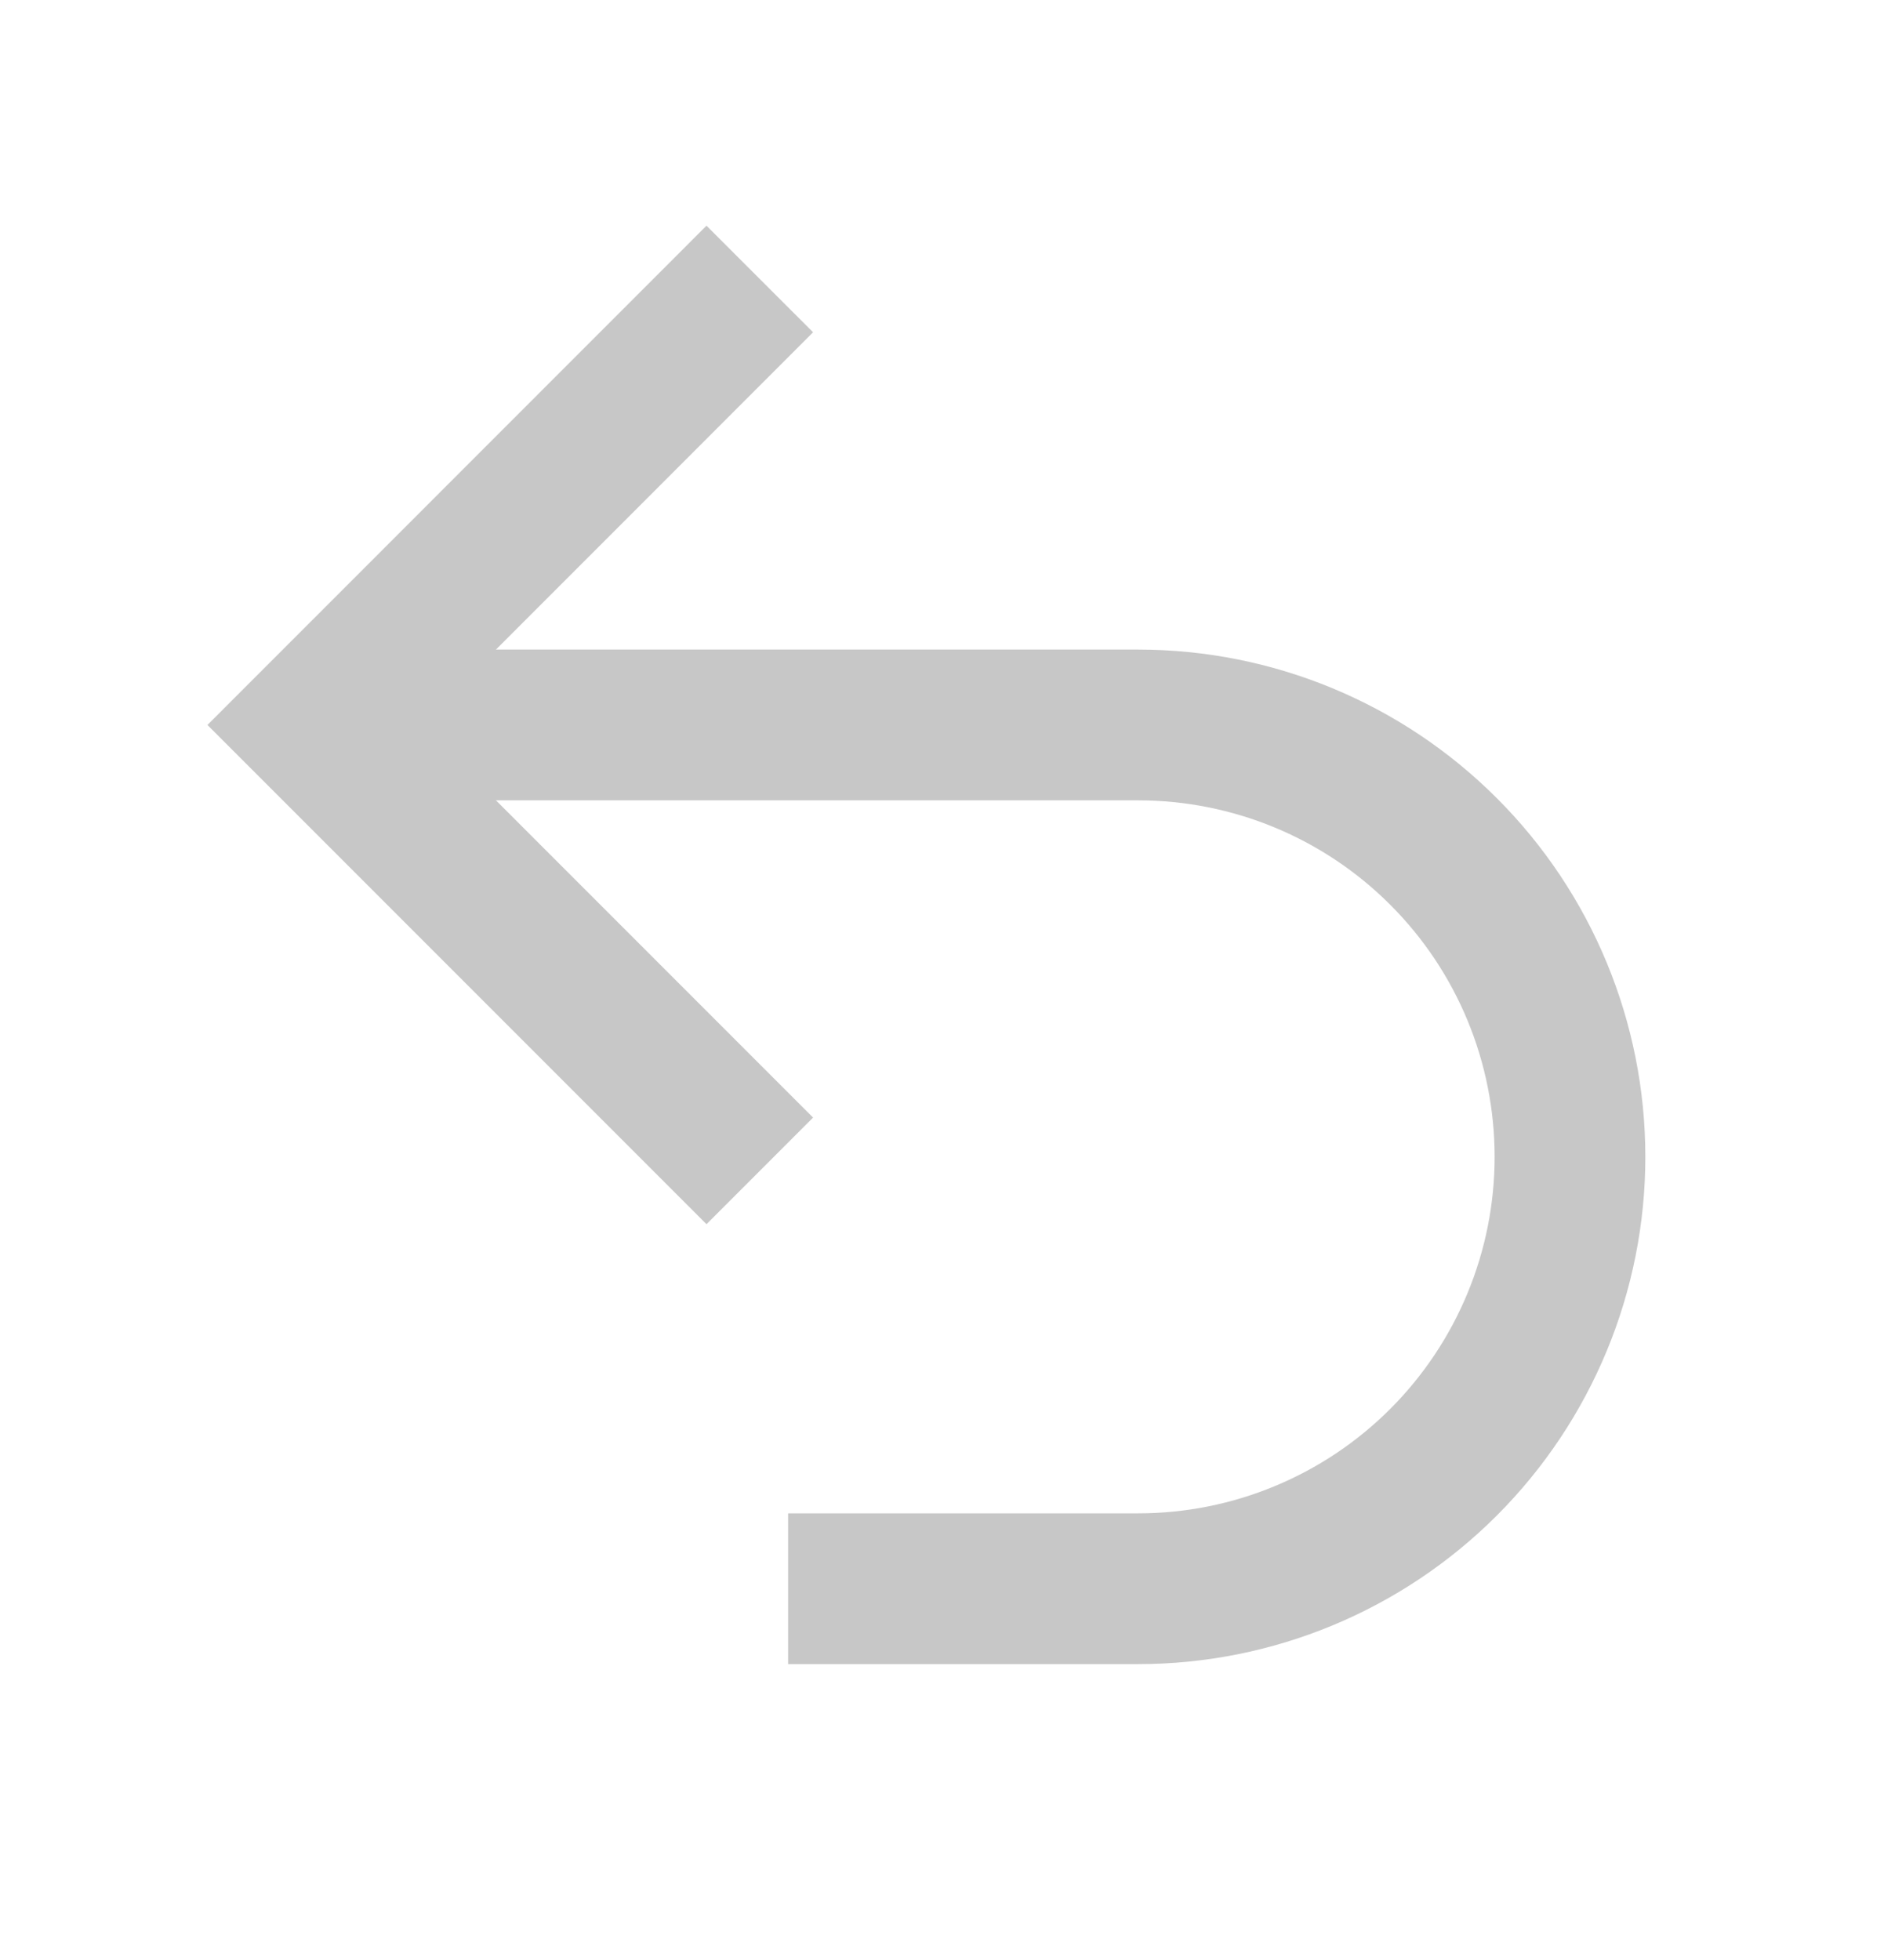 <?xml version="1.0" encoding="UTF-8"?> <svg xmlns="http://www.w3.org/2000/svg" width="25" height="26" viewBox="0 0 25 26" fill="none"><path d="M9.375 14.825L4.167 9.617L9.375 4.408" stroke="#C7C7C7" stroke-width="2" stroke-linecap="square"></path><path d="M5.358 9.617H15.104C16.624 9.617 18.081 10.22 19.155 11.295C20.23 12.369 20.833 13.826 20.833 15.346C20.833 16.098 20.685 16.843 20.397 17.538C20.109 18.233 19.687 18.865 19.155 19.397C18.081 20.471 16.624 21.075 15.104 21.075H11.458" stroke="#C7C7C7" stroke-width="2" stroke-linecap="square"></path></svg> 